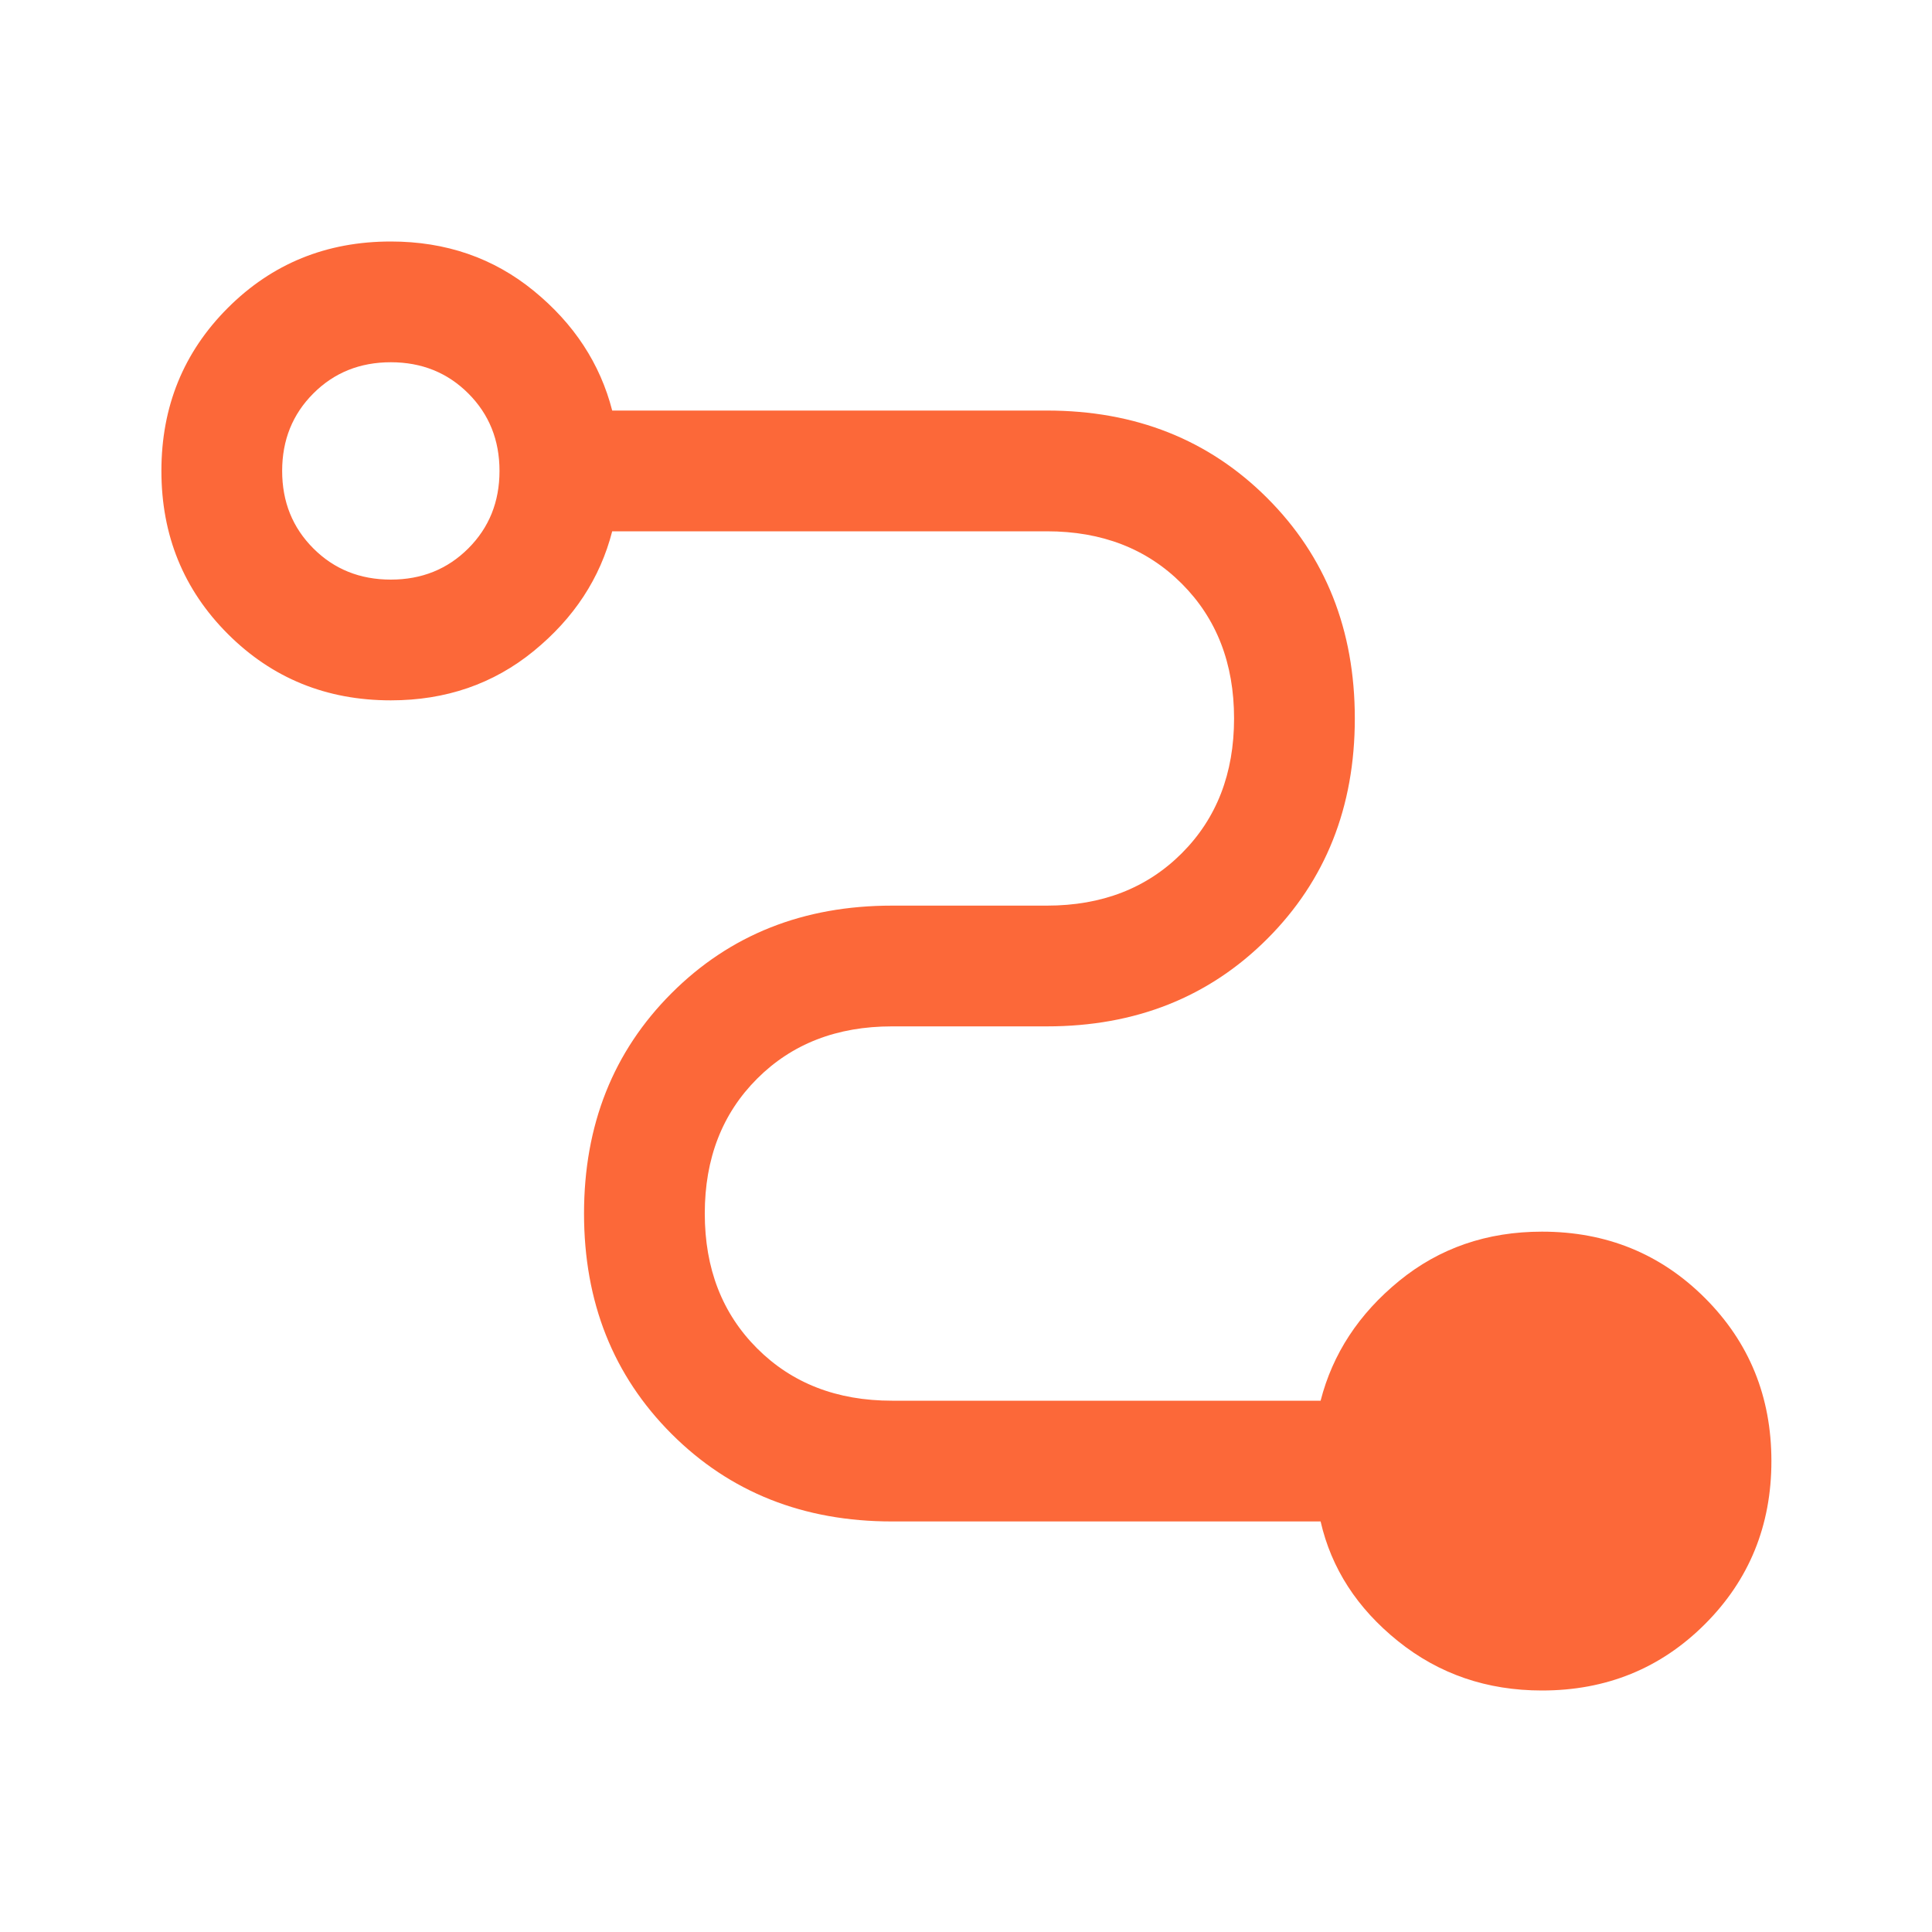 <svg width="48" height="48" viewBox="0 0 48 48" fill="none" xmlns="http://www.w3.org/2000/svg">
<mask id="mask0_6003_524" style="mask-type:alpha" maskUnits="userSpaceOnUse" x="0" y="0" width="49" height="48">
<rect x="0.01" width="48" height="48" fill="#D9D9D9"/>
</mask>
<g mask="url(#mask0_6003_524)">
<path d="M38.31 42C36.943 42 35.752 41.592 34.735 40.775C33.718 39.958 33.077 38.967 32.81 37.8H22.16C19.96 37.8 18.135 37.075 16.685 35.625C15.235 34.175 14.51 32.35 14.51 30.15C14.51 27.95 15.235 26.125 16.685 24.675C18.135 23.225 19.96 22.5 22.16 22.5H26.01C27.377 22.5 28.493 22.067 29.36 21.2C30.227 20.333 30.66 19.217 30.66 17.85C30.66 16.483 30.227 15.367 29.36 14.5C28.493 13.633 27.377 13.2 26.01 13.2H15.21C14.91 14.367 14.26 15.358 13.26 16.175C12.26 16.992 11.076 17.4 9.71 17.4C8.11 17.4 6.76 16.85 5.66 15.75C4.56 14.65 4.01 13.3 4.01 11.7C4.01 10.1 4.56 8.75 5.66 7.65C6.76 6.55 8.11 6 9.71 6C11.076 6 12.26 6.408 13.26 7.225C14.26 8.042 14.91 9.033 15.21 10.2H26.01C28.21 10.2 30.035 10.925 31.485 12.375C32.935 13.825 33.66 15.65 33.66 17.85C33.66 20.05 32.935 21.875 31.485 23.325C30.035 24.775 28.21 25.5 26.01 25.5H22.16C20.793 25.5 19.677 25.933 18.81 26.8C17.943 27.667 17.51 28.783 17.51 30.15C17.51 31.517 17.943 32.633 18.81 33.5C19.677 34.367 20.793 34.8 22.16 34.8H32.81C33.11 33.633 33.76 32.642 34.76 31.825C35.76 31.008 36.943 30.6 38.31 30.6C39.91 30.6 41.26 31.15 42.36 32.25C43.46 33.35 44.01 34.7 44.01 36.3C44.01 37.9 43.46 39.25 42.36 40.35C41.26 41.45 39.91 42 38.31 42ZM9.71 14.4C10.476 14.4 11.118 14.142 11.635 13.625C12.152 13.108 12.41 12.467 12.41 11.7C12.41 10.933 12.152 10.292 11.635 9.775C11.118 9.258 10.476 9 9.71 9C8.943 9 8.301 9.258 7.785 9.775C7.268 10.292 7.01 10.933 7.01 11.7C7.01 12.467 7.268 13.108 7.785 13.625C8.301 14.142 8.943 14.4 9.71 14.4Z" fill="#FC6839"/>
</g>
</svg>
